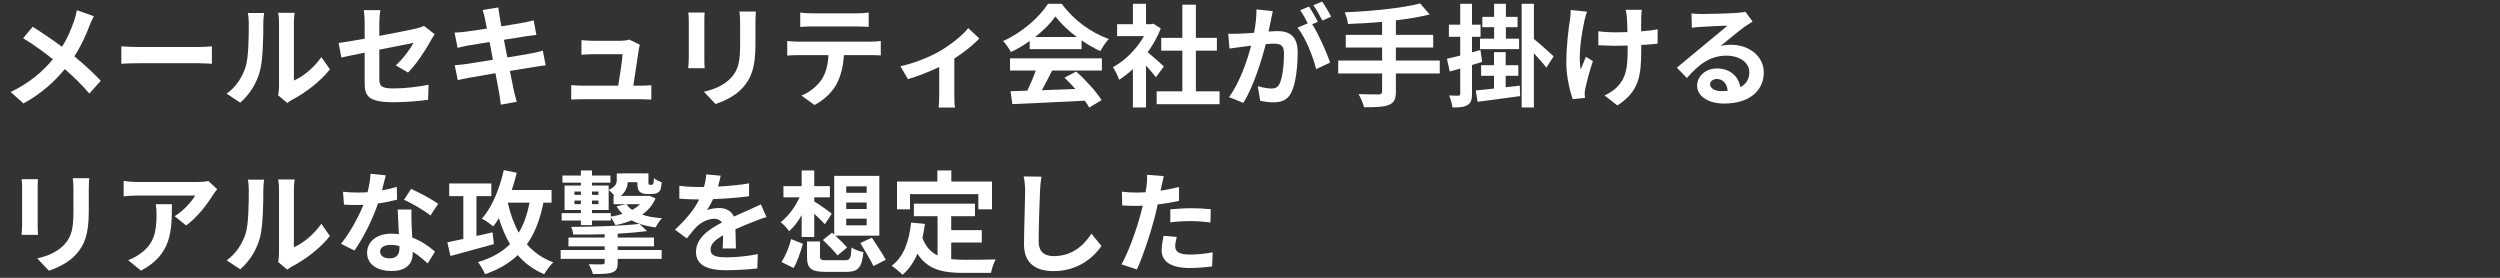 <?xml version="1.0" encoding="UTF-8"?><svg id="_レイヤー_1" xmlns="http://www.w3.org/2000/svg" viewBox="0 0 630 70" width="630" height="70"><rect x="0" y="0" width="630" height="70" fill="#333333" stroke="none"/><defs><style>.cls-1{fill:#fff;}</style></defs><path class="cls-1" d="m23.66,4.088c-.364.616-.896,1.848-1.148,2.492-.84,2.24-2.1,5.04-3.78,7.616,2.464,2.016,4.788,4.172,6.664,6.16l-2.884,3.22c-1.96-2.296-3.948-4.228-6.188-6.16-2.464,2.968-5.684,6.076-10.416,8.652l-3.22-2.884c4.564-2.212,7.896-4.928,10.64-8.26-1.988-1.568-4.648-3.584-7.504-5.292l2.408-2.884c2.24,1.4,5.124,3.36,7.392,5.04,1.428-2.24,2.324-4.452,3.08-6.636.252-.7.532-1.848.672-2.576l4.284,1.512Z"/><path class="cls-1" d="m30.576,11.676c1.008.084,3.052.168,4.508.168h15.036c1.288,0,2.548-.112,3.276-.168v4.396c-.672-.028-2.101-.14-3.276-.14h-15.036c-1.596,0-3.472.056-4.508.14v-4.396Z"/><path class="cls-1" d="m57.121,23.604c2.464-1.736,3.976-4.312,4.76-6.692.784-2.408.812-7.7.812-11.088,0-1.12-.084-1.876-.252-2.548h4.115c-.027.112-.195,1.372-.195,2.52,0,3.304-.084,9.212-.841,12.04-.84,3.164-2.575,5.908-4.983,8.036l-3.416-2.268Zm12.964.42c.112-.532.224-1.316.224-2.072V5.628c0-1.26-.195-2.324-.224-2.408h4.172c-.028.084-.196,1.176-.196,2.436v14.644c2.269-.98,5.04-3.192,6.916-5.908l2.156,3.08c-2.324,3.024-6.355,6.048-9.492,7.644-.588.308-.868.56-1.231.84l-2.324-1.932Z"/><path class="cls-1" d="m99.737,16.464c1.848-1.652,3.695-4.2,4.479-5.656-.868.168-4.647.924-8.624,1.708v7.42c0,1.736.504,2.352,3.556,2.352,2.969,0,6.076-.392,8.849-.924l-.112,3.78c-2.324.336-5.684.616-8.68.616-6.384,0-7.309-1.54-7.309-4.844v-7.644c-2.491.504-4.703.952-5.88,1.232l-.672-3.668c1.316-.168,3.78-.588,6.552-1.092v-4.004c0-.924-.084-2.352-.224-3.192h4.172c-.14.84-.252,2.24-.252,3.192v3.304c4.088-.756,8.008-1.568,9.269-1.848.783-.196,1.455-.392,1.987-.672l2.688,2.1c-.252.392-.672,1.008-.924,1.512-1.232,2.324-3.78,6.188-5.796,8.148l-3.08-1.82Z"/><path class="cls-1" d="m137.508,16.464c-.728.056-1.876.252-2.939.42-1.345.224-3.612.588-6.076.98.447,2.296.84,4.172,1.008,5.04.196.84.476,1.848.728,2.744l-4.031.728c-.141-1.064-.225-2.016-.393-2.828-.14-.812-.504-2.744-.952-5.096-2.855.476-5.487.924-6.691,1.148s-2.156.42-2.8.588l-.784-3.752c.756-.028,2.016-.196,2.912-.308,1.288-.196,3.892-.616,6.72-1.064l-.84-4.48c-2.464.392-4.62.756-5.488.896-.979.196-1.736.364-2.576.588l-.756-3.864c.896-.028,1.736-.084,2.604-.196.979-.112,3.136-.42,5.544-.812-.225-1.176-.42-2.1-.504-2.548-.168-.784-.364-1.456-.561-2.128l3.948-.644c.084.56.168,1.512.308,2.184.057.392.225,1.316.448,2.576,2.38-.392,4.508-.728,5.516-.924.896-.168,1.96-.392,2.633-.588l.672,3.668c-.616.056-1.736.224-2.576.336l-5.601.896.868,4.452c2.521-.42,4.816-.784,6.076-1.036,1.092-.224,2.128-.448,2.856-.672l.728,3.696Z"/><path class="cls-1" d="m161.392,21.588c.729,0,2.017-.028,2.744-.112v3.612c-.56-.028-1.932-.084-2.66-.084h-14.756c-1.008,0-1.708.028-2.771.084v-3.64c.756.084,1.792.14,2.771.14h9.072c.392-2.38,1.008-6.356,1.092-7.924h-7.56c-.896,0-1.988.084-2.8.14v-3.696c.728.084,2.016.168,2.771.168h7.168c.588,0,1.736-.112,2.1-.308l2.688,1.316c-.14.364-.224.896-.28,1.176-.224,1.652-.952,6.468-1.372,9.128h1.792Z"/><path class="cls-1" d="m177.577,3.164c-.057.616-.084,1.232-.084,2.128v9.464c0,.7.027,1.792.084,2.436h-4.145c.028-.532.141-1.624.141-2.464V5.292c0-.532-.028-1.512-.112-2.128h4.116Zm12.908-.252c-.057.784-.112,1.68-.112,2.8v5.544c0,6.02-1.176,8.596-3.248,10.892-1.848,2.044-4.76,3.416-6.804,4.06l-2.94-3.08c2.8-.644,5.152-1.708,6.86-3.528,1.903-2.1,2.268-4.2,2.268-8.568v-5.32c0-1.12-.056-2.016-.168-2.8h4.145Z"/><path class="cls-1" d="m219.409,10.5c.588,0,1.792-.056,2.548-.168v3.64c-.7-.056-1.765-.084-2.548-.084h-6.748c-.168,2.884-.784,5.236-1.792,7.196-.98,1.932-3.136,4.116-5.628,5.376l-3.276-2.38c1.988-.756,3.948-2.38,5.068-4.004,1.147-1.736,1.624-3.836,1.735-6.188h-7.699c-.812,0-1.904.056-2.688.112v-3.668c.84.084,1.82.168,2.688.168h18.34Zm-14.756-3.836c-.98,0-2.156.056-2.996.112v-3.612c.896.14,2.044.196,2.968.196h11.256c.952,0,2.072-.056,3.024-.196v3.612c-.98-.056-2.044-.112-3.024-.112h-11.228Z"/><path class="cls-1" d="m246.792,9.688c-1.316,1.456-3.752,3.416-6.3,5.068v9.324c0,.98.027,2.464.195,3.024h-4.144c.084-.56.14-2.044.14-3.024v-7.196c-2.464,1.176-5.544,2.408-7.896,3.052l-1.876-3.248c3.612-.756,7.672-2.492,9.884-3.78,2.856-1.68,5.796-4.004,7.196-5.824l2.8,2.604Z"/><path class="cls-1" d="m259.476,10.332c-1.483,1.064-3.107,2.016-4.731,2.8-.393-.812-1.26-2.072-1.96-2.8,4.788-2.1,9.212-6.076,11.312-9.38h3.473c2.968,4.116,7.42,7.308,11.844,8.876-.84.868-1.568,2.072-2.156,3.052-1.54-.728-3.164-1.652-4.704-2.716v2.212h-13.076v-2.044Zm-4.956,4.368h23.156v3.08h-12.544c-.812,1.652-1.736,3.388-2.576,4.956,2.688-.084,5.572-.196,8.429-.308-.868-1.008-1.82-2.016-2.744-2.856l2.939-1.54c2.492,2.184,5.097,5.096,6.412,7.196l-3.107,1.876c-.28-.532-.673-1.12-1.12-1.736-6.58.364-13.496.644-18.256.868l-.448-3.248,4.228-.14c.756-1.568,1.54-3.416,2.128-5.068h-6.496v-3.08Zm16.828-5.376c-2.155-1.624-4.088-3.444-5.376-5.18-1.204,1.708-2.996,3.528-5.124,5.18h10.5Z"/><path class="cls-1" d="m291.285,19.46c-.588-.784-1.54-1.904-2.492-2.94v10.556h-3.304v-9.66c-1.12,1.036-2.296,1.96-3.473,2.688-.279-.896-1.063-2.52-1.567-3.164,3.052-1.652,5.992-4.592,7.84-7.84h-6.776v-2.996h3.977V.952h3.304v5.152h1.26l.588-.14,1.876,1.204c-.84,2.128-1.96,4.144-3.304,5.992,1.344,1.092,3.5,3.024,4.088,3.584l-2.016,2.716Zm16.044,3.556v3.248h-15.849v-3.248h6.469v-10.248h-5.32v-3.22h5.32V1.176h3.416v8.372h5.292v3.22h-5.292v10.248h5.964Z"/><path class="cls-1" d="m320.741,2.8c-.168.728-.336,1.596-.477,2.296-.168.84-.392,1.848-.588,2.856.924-.056,1.764-.112,2.324-.112,2.939,0,5.012,1.316,5.012,5.292,0,3.276-.392,7.7-1.567,10.108-.925,1.932-2.437,2.548-4.564,2.548-1.036,0-2.38-.168-3.304-.392l-.616-3.668c1.064.308,2.688.588,3.416.588.924,0,1.624-.28,2.072-1.204.756-1.54,1.12-4.844,1.12-7.588,0-2.212-.952-2.52-2.688-2.52-.448,0-1.12.056-1.904.112-1.092,4.2-3.107,10.724-5.655,14.812l-3.612-1.456c2.688-3.64,4.592-9.184,5.572-12.964-.98.112-1.849.224-2.38.308-.784.084-2.213.28-3.08.42l-.309-3.752c1.008.084,1.933.028,2.94,0,.868-.028,2.184-.112,3.584-.224.392-2.128.616-4.144.588-5.88l4.116.42Zm9.939,3.304c1.624,2.548,3.696,7.224,4.508,9.66l-3.527,1.652c-.729-3.08-2.688-7.98-4.676-10.444l2.575-1.092c-.56-1.064-1.26-2.408-1.903-3.304l2.212-.924c.7,1.036,1.68,2.8,2.239,3.836l-1.428.616Zm2.548-.924c-.588-1.176-1.483-2.828-2.268-3.864l2.212-.924c.756,1.064,1.792,2.828,2.268,3.808l-2.212.98Z"/><path class="cls-1" d="m362.825,18.508h-11.061v4.564c0,1.988-.504,2.856-1.819,3.388-1.345.504-3.36.588-6.217.56-.195-.952-.84-2.408-1.371-3.304,2.071.084,4.424.084,5.039.084.645-.028.896-.224.896-.784v-4.508h-11.06v-3.248h11.06v-3.276h-9.156v-3.192h9.156v-3.276c-2.912.252-5.852.42-8.596.532-.084-.868-.504-2.212-.84-2.94,6.747-.28,14.42-1.036,19.012-2.24l2.408,2.772c-2.492.644-5.433,1.12-8.513,1.484v3.668h9.408v3.192h-9.408v3.276h11.061v3.248Z"/><path class="cls-1" d="m373.493,15.596c-.84.252-1.708.532-2.548.784v7.224c0,1.54-.252,2.352-1.12,2.856-.812.532-2.017.644-3.809.616-.084-.812-.447-2.128-.84-3.024,1.008.056,1.988.056,2.324.056s.476-.112.476-.504v-6.328c-.924.252-1.819.504-2.632.728l-.728-3.192c.952-.196,2.1-.504,3.359-.812v-4.732h-2.855v-3.052h2.855V.952h2.969v5.264h2.155v3.052h-2.155v3.92l2.128-.588.42,2.996Zm9.492,5.992l.084,2.632c-3.752.532-7.757,1.036-10.725,1.428l-.448-2.856c1.288-.14,2.885-.308,4.593-.476v-3.22h-3.248v-2.66h3.248v-3.304h2.939v3.304h3.192v2.66h-3.192v2.884l3.557-.392Zm-6.469-14.728h-2.968v-2.604h2.968V.952h2.969v3.304h2.939v2.604h-2.939v2.884h3.332v2.632h-9.856v-2.632h3.556v-2.884Zm13.16,10.192c-.728-.98-1.988-2.408-3.136-3.64v13.664h-3.08V.952h3.08v8.876c1.231.952,4.228,3.668,4.983,4.368l-1.848,2.856Z"/><path class="cls-1" d="m399.924,2.94c-.224.672-.532,1.652-.644,2.24-.672,3.08-1.652,8.876-.924,12.32.363-.84.84-2.184,1.287-3.192l1.765,1.092c-.812,2.408-1.54,5.208-1.876,6.776-.112.42-.196,1.036-.196,1.344.028.28.056.756.084,1.148l-3.108.308c-.588-1.68-1.596-5.544-1.596-8.988,0-4.536.561-8.82.924-11.06.141-.784.168-1.708.168-2.408l4.116.42Zm17.78,8.064c-1.12.14-2.548.252-4.116.336v1.148c0,6.552-.504,10.556-6.02,14.084l-3.221-2.52c1.064-.476,2.464-1.344,3.248-2.212,2.128-2.212,2.576-4.676,2.576-9.352v-1.008c-1.036.028-2.1.056-3.108.056-1.203,0-2.911-.084-4.283-.14v-3.528c1.372.196,2.716.28,4.199.28,1.009,0,2.072-.028,3.137-.056-.028-1.54-.084-2.968-.141-3.724-.056-.588-.168-1.428-.308-1.904h4.06c-.111.616-.111,1.26-.14,1.876-.028.616-.028,2.044-.028,3.556,1.568-.112,3.024-.28,4.172-.504l-.027,3.612Z"/><path class="cls-1" d="m441.644,5.432c-.672.42-1.315.84-1.932,1.26-1.484,1.036-4.396,3.5-6.132,4.9.924-.252,1.708-.308,2.604-.308,4.704,0,8.288,2.94,8.288,6.972,0,4.368-3.332,7.84-10.023,7.84-3.864,0-6.776-1.764-6.776-4.536,0-2.24,2.044-4.312,4.984-4.312,3.416,0,5.487,2.1,5.907,4.732,1.513-.812,2.269-2.1,2.269-3.78,0-2.492-2.521-4.172-5.74-4.172-4.256,0-7.027,2.268-9.996,5.628l-2.52-2.604c1.96-1.596,5.292-4.424,6.943-5.768,1.54-1.288,4.425-3.612,5.797-4.816-1.429.028-5.236.196-6.692.308-.756.028-1.624.112-2.268.224l-.112-3.612c.784.084,1.735.14,2.52.14,1.456,0,7.393-.14,8.96-.28,1.148-.084,1.792-.196,2.128-.28l1.792,2.464Zm-6.271,17.444c-.168-1.792-1.204-2.968-2.716-2.968-1.036,0-1.708.616-1.708,1.316,0,1.036,1.176,1.736,2.8,1.736.588,0,1.12-.028,1.624-.084Z"/><path class="cls-1" d="m9.576,45.164c-.056.616-.084,1.232-.084,2.128v9.464c0,.7.028,1.792.084,2.436h-4.144c.028-.532.14-1.624.14-2.464v-9.436c0-.532-.028-1.512-.112-2.128h4.116Zm12.908-.252c-.056.784-.112,1.68-.112,2.8v5.544c0,6.02-1.176,8.596-3.248,10.892-1.848,2.044-4.76,3.416-6.804,4.06l-2.94-3.08c2.8-.644,5.152-1.708,6.86-3.528,1.904-2.1,2.268-4.2,2.268-8.568v-5.32c0-1.12-.056-2.016-.168-2.8h4.144Z"/><path class="cls-1" d="m54.74,47.684c-.308.364-.84,1.036-1.092,1.456-1.316,2.184-3.976,5.712-6.748,7.672l-2.884-2.324c2.24-1.372,4.424-3.836,5.151-5.208h-14.587c-1.176,0-2.1.084-3.416.196v-3.892c1.064.168,2.24.28,3.416.28h15.092c.783,0,2.323-.084,2.827-.252l2.24,2.072Zm-11.424,3.78c0,6.944-.14,12.656-7.784,16.744l-3.248-2.66c.896-.308,1.904-.784,2.94-1.54,3.556-2.464,4.228-5.432,4.228-10.024,0-.868-.056-1.624-.196-2.52h4.06Z"/><path class="cls-1" d="m57.121,65.604c2.464-1.736,3.976-4.312,4.76-6.692.784-2.408.812-7.7.812-11.088,0-1.12-.084-1.876-.252-2.548h4.115c-.027.112-.195,1.372-.195,2.52,0,3.304-.084,9.212-.841,12.04-.84,3.164-2.575,5.908-4.983,8.036l-3.416-2.268Zm12.964.42c.112-.532.224-1.316.224-2.072v-16.324c0-1.26-.195-2.324-.224-2.408h4.172c-.028.084-.196,1.176-.196,2.436v14.644c2.269-.98,5.04-3.192,6.916-5.908l2.156,3.08c-2.324,3.024-6.355,6.048-9.492,7.644-.588.308-.868.56-1.231.84l-2.324-1.932Z"/><path class="cls-1" d="m100.073,50.316c-1.261.336-2.969.7-4.816.952-1.315,3.892-3.696,8.708-5.936,11.872l-3.389-1.708c2.24-2.716,4.425-6.804,5.656-9.8-.476.028-.952.028-1.428.028-1.148,0-2.269-.028-3.473-.084l-.252-3.248c1.204.14,2.688.196,3.696.196.812,0,1.652-.028,2.492-.084.392-1.54.7-3.22.756-4.648l3.836.392c-.224.896-.56,2.296-.952,3.78,1.345-.224,2.632-.532,3.725-.868l.084,3.22Zm3.64,2.492c-.084,1.176-.028,2.324,0,3.556.028.784.084,2.128.168,3.5,2.38.896,4.34,2.296,5.74,3.556l-1.849,2.968c-.979-.896-2.239-2.016-3.752-2.94v.252c0,2.576-1.399,4.592-5.348,4.592-3.444,0-6.16-1.54-6.16-4.592,0-2.716,2.269-4.816,6.132-4.816.645,0,1.288.056,1.876.112-.084-2.072-.224-4.508-.308-6.188h3.5Zm-3.052,9.184c-.729-.168-1.456-.28-2.24-.28-1.596,0-2.632.672-2.632,1.652,0,1.036.868,1.736,2.38,1.736,1.876,0,2.492-1.092,2.492-2.576v-.532Zm7.812-7.7c-1.596-1.288-4.76-3.108-6.664-3.948l1.792-2.744c1.988.868,5.433,2.744,6.832,3.752l-1.96,2.94Z"/><path class="cls-1" d="m124.46,61.516c-3.78,1.036-7.868,2.156-10.948,2.996l-.784-3.444c1.12-.224,2.521-.532,4.032-.868v-10.78h-3.556v-3.192h10.612v3.192h-3.752v10.052l4.06-.924.336,2.968Zm12.488-10.444c-.868,4.256-2.185,7.728-4.172,10.5,1.764,1.988,3.92,3.556,6.663,4.536-.756.672-1.764,2.072-2.296,2.996-2.743-1.148-4.899-2.772-6.664-4.816-2.155,2.044-4.871,3.64-8.26,4.816-.279-.784-1.176-2.324-1.764-3.052,3.416-1.036,6.048-2.492,8.063-4.536-1.147-1.932-2.044-4.116-2.8-6.524-.448.728-.924,1.428-1.428,2.072-.616-.56-2.044-1.568-2.856-1.988,2.549-2.8,4.452-7.476,5.517-12.208l3.275.672c-.363,1.456-.783,2.94-1.26,4.34h10.024v3.192h-2.044Zm-8.988,0c.616,2.8,1.54,5.348,2.771,7.56,1.261-2.072,2.129-4.564,2.717-7.56h-5.488Z"/><path class="cls-1" d="m155.653,63h11.088v2.24h-11.088v.952c0,1.484-.336,2.1-1.456,2.492-1.12.364-2.633.364-4.788.364-.196-.756-.645-1.792-1.064-2.464,1.372.056,3.024.056,3.416.028.448,0,.616-.112.616-.504v-.868h-11.088v-2.24h11.088v-.924h-9.128v-2.212h9.128v-.84c-2.66.084-5.376.112-7.924.084-.028-.532-.28-1.428-.504-1.932,6.048-.028,13.132-.28,17.191-.756l1.904,1.82c-2.156.28-4.704.504-7.392.644v.98h9.155v2.212h-9.155v.924Zm-9.269-7.42h-4.844v-1.876h4.844v-.784h-4.116v-6.16h4.116v-.728h-4.647v-1.792h4.647v-1.288h2.8v1.288h4.648v1.792h-4.648v.728h4.2v1.092c1.82-.812,2.044-1.68,2.044-2.632v-1.512h1.624v-.028h4.928v.028l1.429-.028v2.1c0,.364,0,.588.056.672s.14.112.252.112h.42c.112,0,.252,0,.309-.056.084-.028.168-.14.224-.336.056-.252.084-.672.112-1.288.447.42,1.344.84,1.96,1.036-.057.784-.196,1.624-.336,1.96-.196.364-.505.616-.896.784-.336.168-.896.224-1.316.224h-1.231c-.645,0-1.372-.196-1.792-.588-.392-.448-.561-.952-.561-2.38h-2.407c-.112,1.204-.532,2.436-1.765,3.444h6.608l.504-.056,1.652.672c-.756,1.736-1.933,3.08-3.389,4.116,1.429.476,3.108.756,5.013.896-.561.56-1.261,1.596-1.597,2.324-2.407-.308-4.424-.896-6.075-1.792-1.261.532-2.633.924-4.061,1.204-.252-.532-.728-1.344-1.176-1.904v.756h-4.732v1.148h-2.8v-1.148Zm-1.624-6.468h1.624v-.84h-1.624v.84Zm1.624,2.324v-.896h-1.624v.896h1.624Zm2.8,2.268h4.732v.868c1.036-.14,2.044-.364,2.968-.672-.588-.56-1.092-1.204-1.512-1.904l2.352-.532h-3.107v-2.1h.224c-.448-.56-1.063-1.204-1.456-1.484v5.04h-4.2v.784Zm0-5.432v.84h1.624v-.84h-1.624Zm0,2.268v.896h1.624v-.896h-1.624Zm8.681.924c.363.532.84,1.008,1.428,1.428.756-.392,1.428-.868,1.988-1.428h-3.416Z"/><path class="cls-1" d="m182.113,62.608c.056-.812.084-2.1.111-3.304-2.044,1.12-3.164,2.212-3.164,3.584,0,1.54,1.316,1.96,4.032,1.96,2.353,0,5.432-.308,7.868-.812l-.112,3.612c-1.848.224-5.235.448-7.84.448-4.34,0-7.616-1.036-7.616-4.62,0-3.528,3.36-5.768,6.524-7.392-.448-.7-1.176-.952-1.932-.952-1.568,0-3.276.896-4.341,1.904-.84.84-1.624,1.848-2.575,3.052l-2.969-2.212c2.912-2.688,4.872-5.152,6.104-7.616h-.336c-1.12,0-3.164-.056-4.676-.196v-3.248c1.399.224,3.472.308,4.872.308h1.344c.336-1.26.532-2.38.56-3.164l3.641.308c-.141.672-.337,1.624-.673,2.744,2.604-.14,5.404-.364,7.841-.812l-.028,3.248c-2.66.392-6.076.616-9.044.728-.448.98-1.008,1.988-1.596,2.8.728-.364,2.212-.56,3.136-.56,1.68,0,3.08.728,3.695,2.156,1.429-.672,2.604-1.148,3.753-1.652,1.063-.476,2.044-.952,3.052-1.428l1.399,3.22c-.896.224-2.352.784-3.304,1.176-1.232.476-2.8,1.092-4.508,1.876.028,1.54.084,3.584.112,4.844h-3.332Z"/><path class="cls-1" d="m202.02,54.208c-.951,1.652-2.016,3.052-3.163,4.06-.477-.728-1.456-1.764-2.129-2.296,1.849-1.372,3.668-3.808,4.761-6.244h-4.061v-2.828h4.592v-3.948h3.164v3.948h3.948v2.828h-3.948v1.036c1.12.644,3.78,2.548,4.425,3.08l-1.736,2.66c-.645-.7-1.68-1.708-2.688-2.632v5.852h-3.164v-5.516Zm-5.096,11.816c1.008-1.484,1.96-3.78,2.437-5.768l2.968,1.176c-.561,1.988-1.372,4.48-2.353,6.104l-3.052-1.512Zm15.988-.448c1.315,0,1.512-.392,1.68-3.22.672.532,2.072,1.008,2.996,1.176-.42,4.004-1.344,4.984-4.424,4.984h-5.04c-3.808,0-4.76-.924-4.76-3.836v-3.836h3.275v3.78c0,.84.28.952,1.792.952h4.48Zm-3.248-6.944l.56.504v-14.812h11.368v15.064h-11.088c1.092,1.008,2.296,2.184,2.968,2.968l-2.408,2.016c-.783-1.008-2.436-2.716-3.695-3.892l2.296-1.848Zm3.584-10.052h5.152v-1.624h-5.152v1.624Zm0,4.088h5.152v-1.624h-5.152v1.624Zm0,4.116h5.152v-1.68h-5.152v1.68Zm6.468,3.108c1.12,1.736,2.744,4.116,3.5,5.572l-3.108,1.596c-.672-1.484-2.212-3.948-3.304-5.824l2.912-1.344Z"/><path class="cls-1" d="m239.708,65.296c1.008.112,2.072.168,3.192.168,1.512,0,6.132,0,8.008-.084-.477.812-1.009,2.408-1.177,3.388h-7c-5.18,0-9.016-.84-11.535-4.844-.925,2.156-2.156,3.948-3.752,5.32-.561-.588-1.96-1.764-2.744-2.268,3.023-2.24,4.396-6.104,4.899-10.892l3.473.336c-.168,1.26-.364,2.436-.616,3.556.84,2.24,2.156,3.584,3.808,4.396v-9.884h-5.964v-3.164h15.4v3.164h-5.992v3.5h7.7v3.136h-7.7v4.172Zm-10.388-12.544h-3.276v-7h10.164v-2.8h3.528v2.8h10.248v7h-3.444v-3.836h-17.22v3.836Z"/><path class="cls-1" d="m262.445,44.52c-.196,1.176-.336,2.576-.364,3.696-.14,2.968-.336,9.184-.336,12.628,0,2.8,1.68,3.696,3.808,3.696,4.592,0,7.504-2.632,9.492-5.656l2.52,3.108c-1.792,2.632-5.712,6.328-12.039,6.328-4.536,0-7.477-1.988-7.477-6.72,0-3.724.28-11.004.28-13.384,0-1.316-.112-2.66-.364-3.752l4.48.056Z"/><path class="cls-1" d="m297.109,50.624c-1.652.364-3.528.672-5.376.896-.253,1.204-.532,2.436-.841,3.556-1.008,3.892-2.884,9.576-4.396,12.824l-3.893-1.288c1.652-2.772,3.753-8.596,4.788-12.488.196-.728.393-1.512.588-2.296-.644.028-1.26.056-1.819.056-1.344,0-2.38-.056-3.36-.112l-.084-3.472c1.428.168,2.353.224,3.5.224.812,0,1.624-.028,2.464-.084.112-.616.196-1.148.252-1.596.141-1.036.168-2.156.112-2.8l4.228.336c-.195.756-.447,1.988-.588,2.604l-.224,1.064c1.568-.252,3.136-.56,4.648-.924v3.5Zm-.561,9.1c-.224.784-.392,1.708-.392,2.324,0,1.204.699,2.1,3.668,2.1,1.848,0,3.779-.196,5.768-.56l-.14,3.556c-1.568.196-3.444.392-5.656.392-4.676,0-7.056-1.624-7.056-4.424,0-1.26.252-2.604.476-3.696l3.332.308Zm-1.624-6.972c1.54-.14,3.528-.28,5.32-.28,1.567,0,3.248.084,4.872.252l-.084,3.332c-1.372-.168-3.08-.336-4.761-.336-1.932,0-3.611.084-5.348.308v-3.276Z"/></svg>